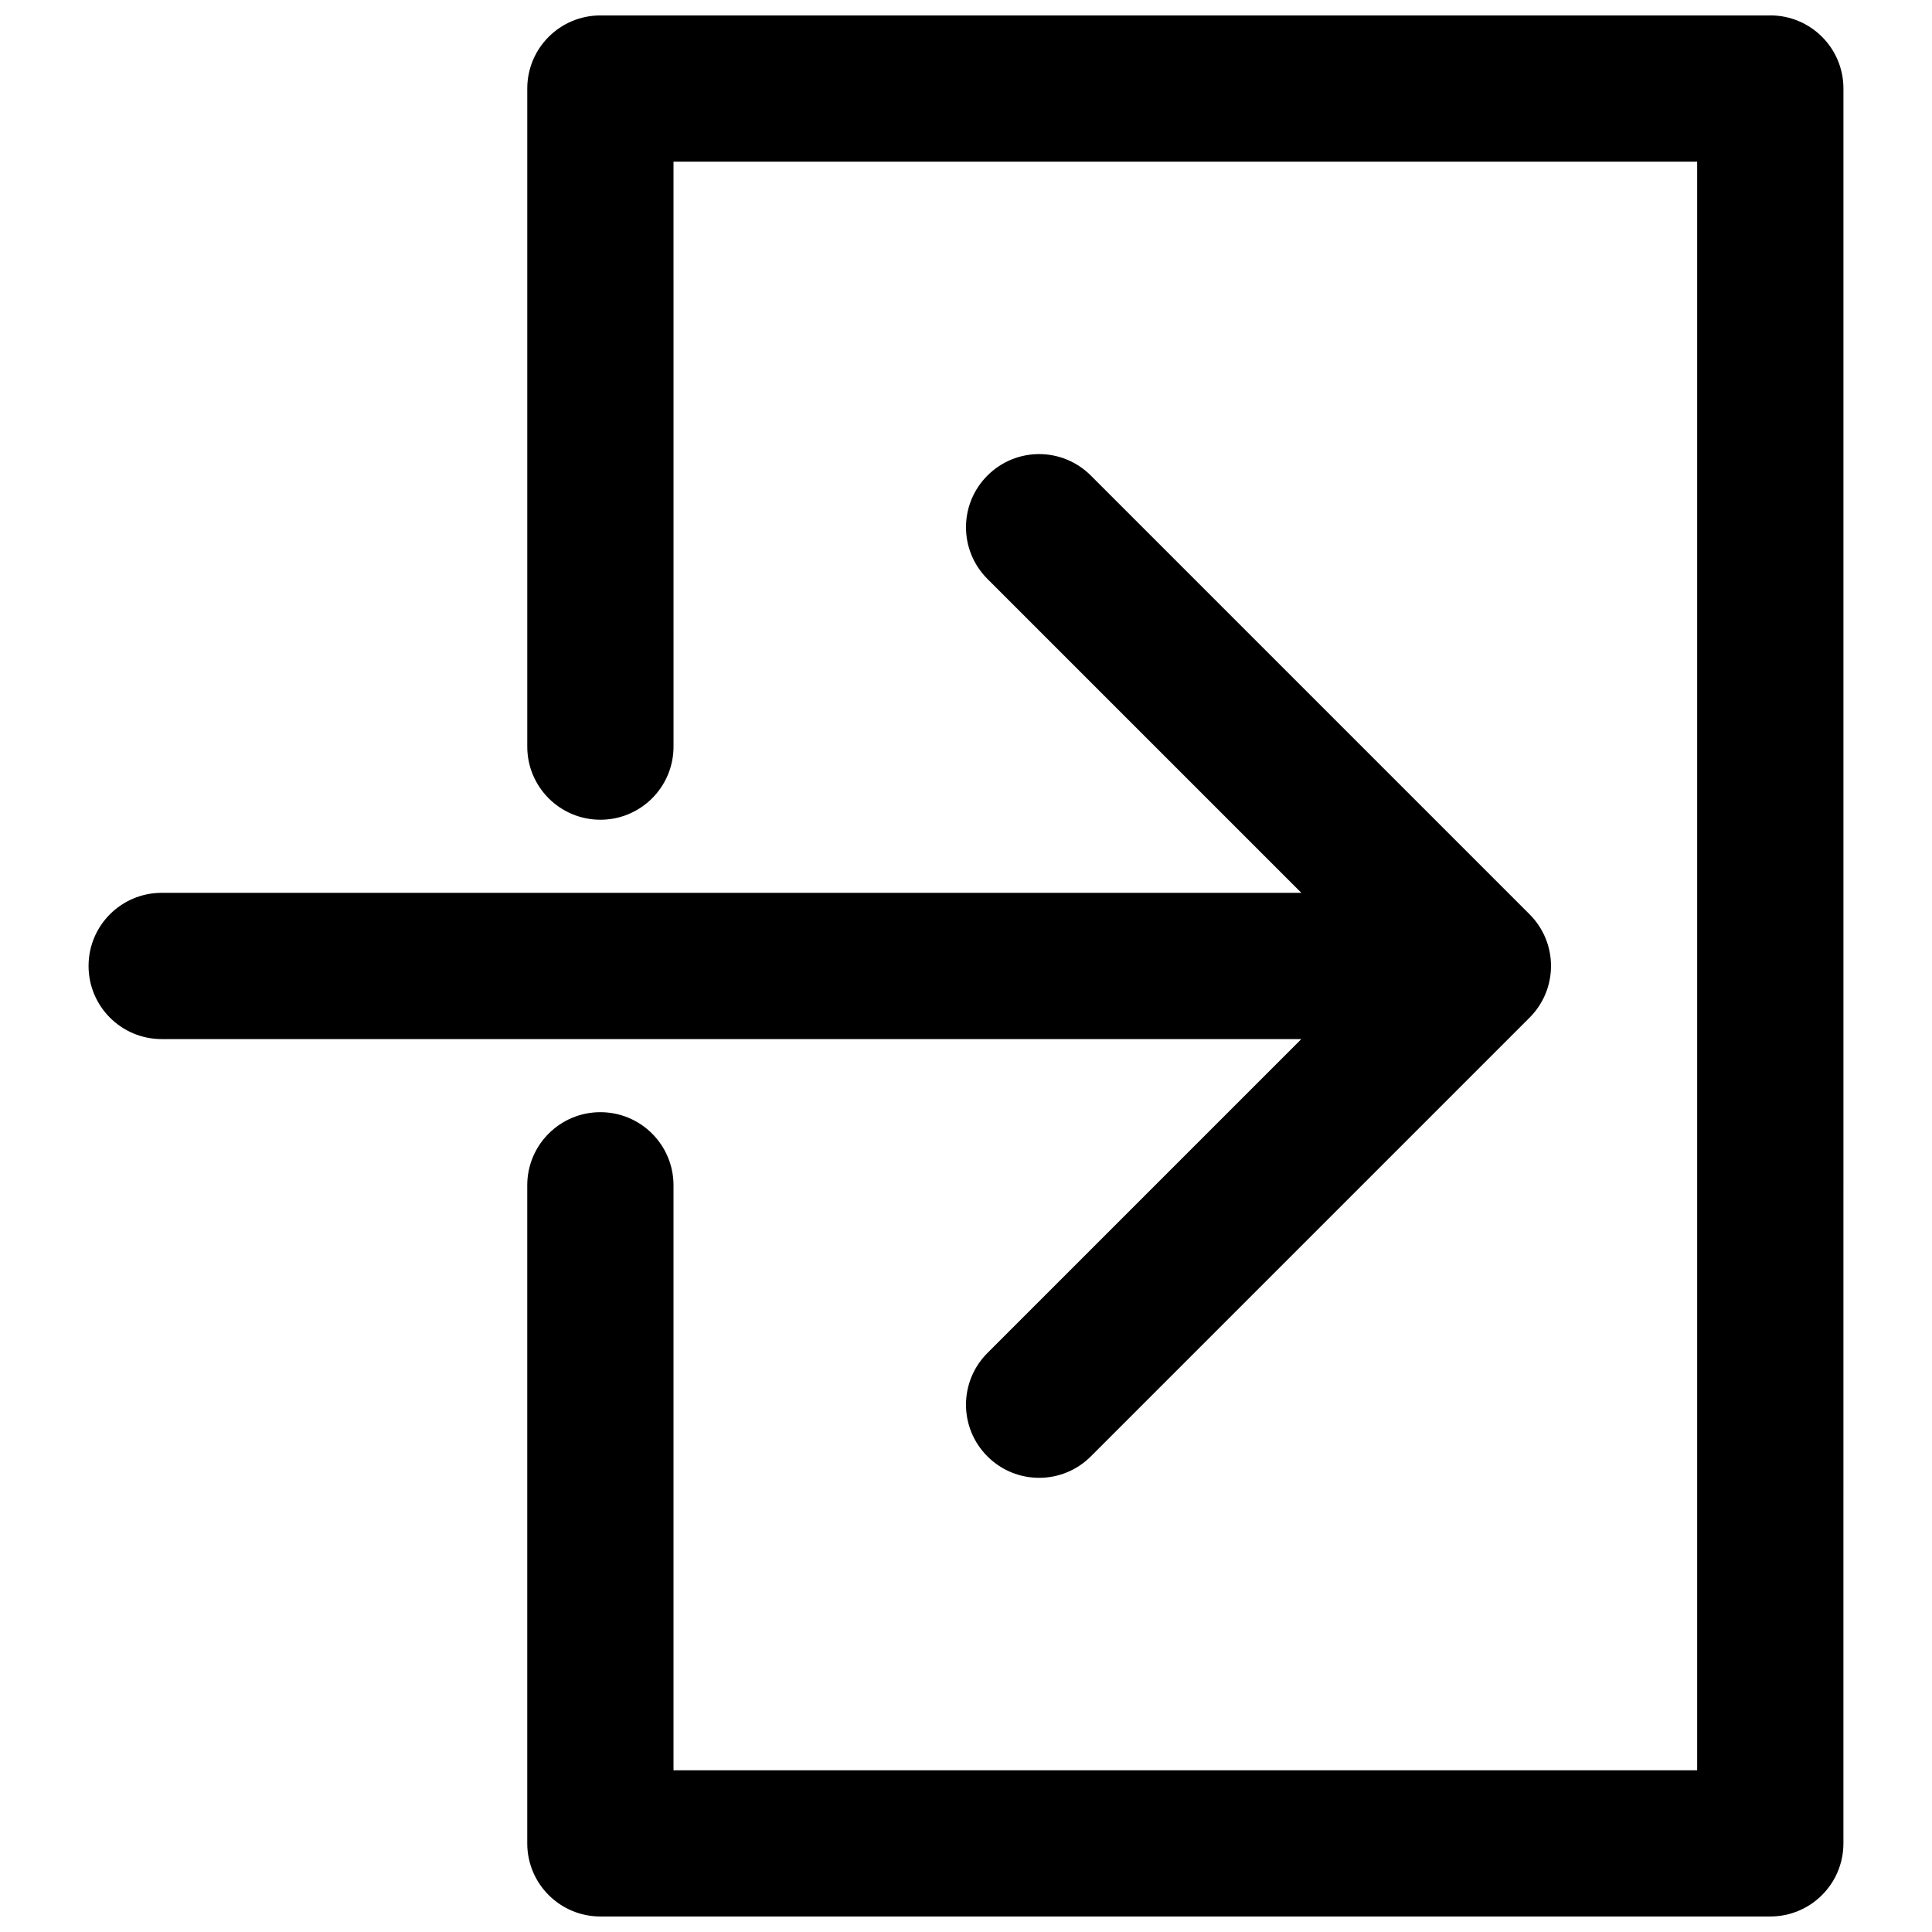 <?xml version="1.0" encoding="UTF-8"?>
<!-- Uploaded to: SVG Repo, www.svgrepo.com, Generator: SVG Repo Mixer Tools -->
<svg width="800px" height="800px" version="1.1" viewBox="144 144 512 512" xmlns="http://www.w3.org/2000/svg">
 <defs>
  <clipPath id="a">
   <path d="m283 148.09h350v503.81h-350z"/>
  </clipPath>
 </defs>
 <g clip-path="url(#a)">
  <path d="m613.15 148.09h-310.04c-10.699 0-19.379 8.66-19.379 19.379v174.39c0 10.715 8.68 19.379 19.379 19.379 10.695 0 19.379-8.66 19.379-19.379l-0.004-155.02h271.28v426.3h-271.28v-155.02c0-10.715-8.68-19.379-19.379-19.379-10.695 0-19.379 8.66-19.379 19.379v174.39c0 10.715 8.68 19.379 19.379 19.379h310.04c10.695 0 19.379-8.66 19.379-19.379l0.004-465.05c0-10.719-8.684-19.379-19.379-19.379z"/>
 </g>
 <path d="m405.68 502.56c-7.578 7.578-7.578 19.824 0 27.398 3.777 3.781 8.738 5.68 13.699 5.68s9.922-1.898 13.699-5.676l116.27-116.27c7.578-7.578 7.578-19.824 0-27.398l-116.27-116.27c-7.578-7.578-19.824-7.578-27.398 0-7.578 7.578-7.578 19.824 0 27.398l83.188 83.188h-302.02c-10.695 0-19.379 8.66-19.379 19.379 0 10.715 8.68 19.379 19.379 19.379h302.02z"/>
</svg>